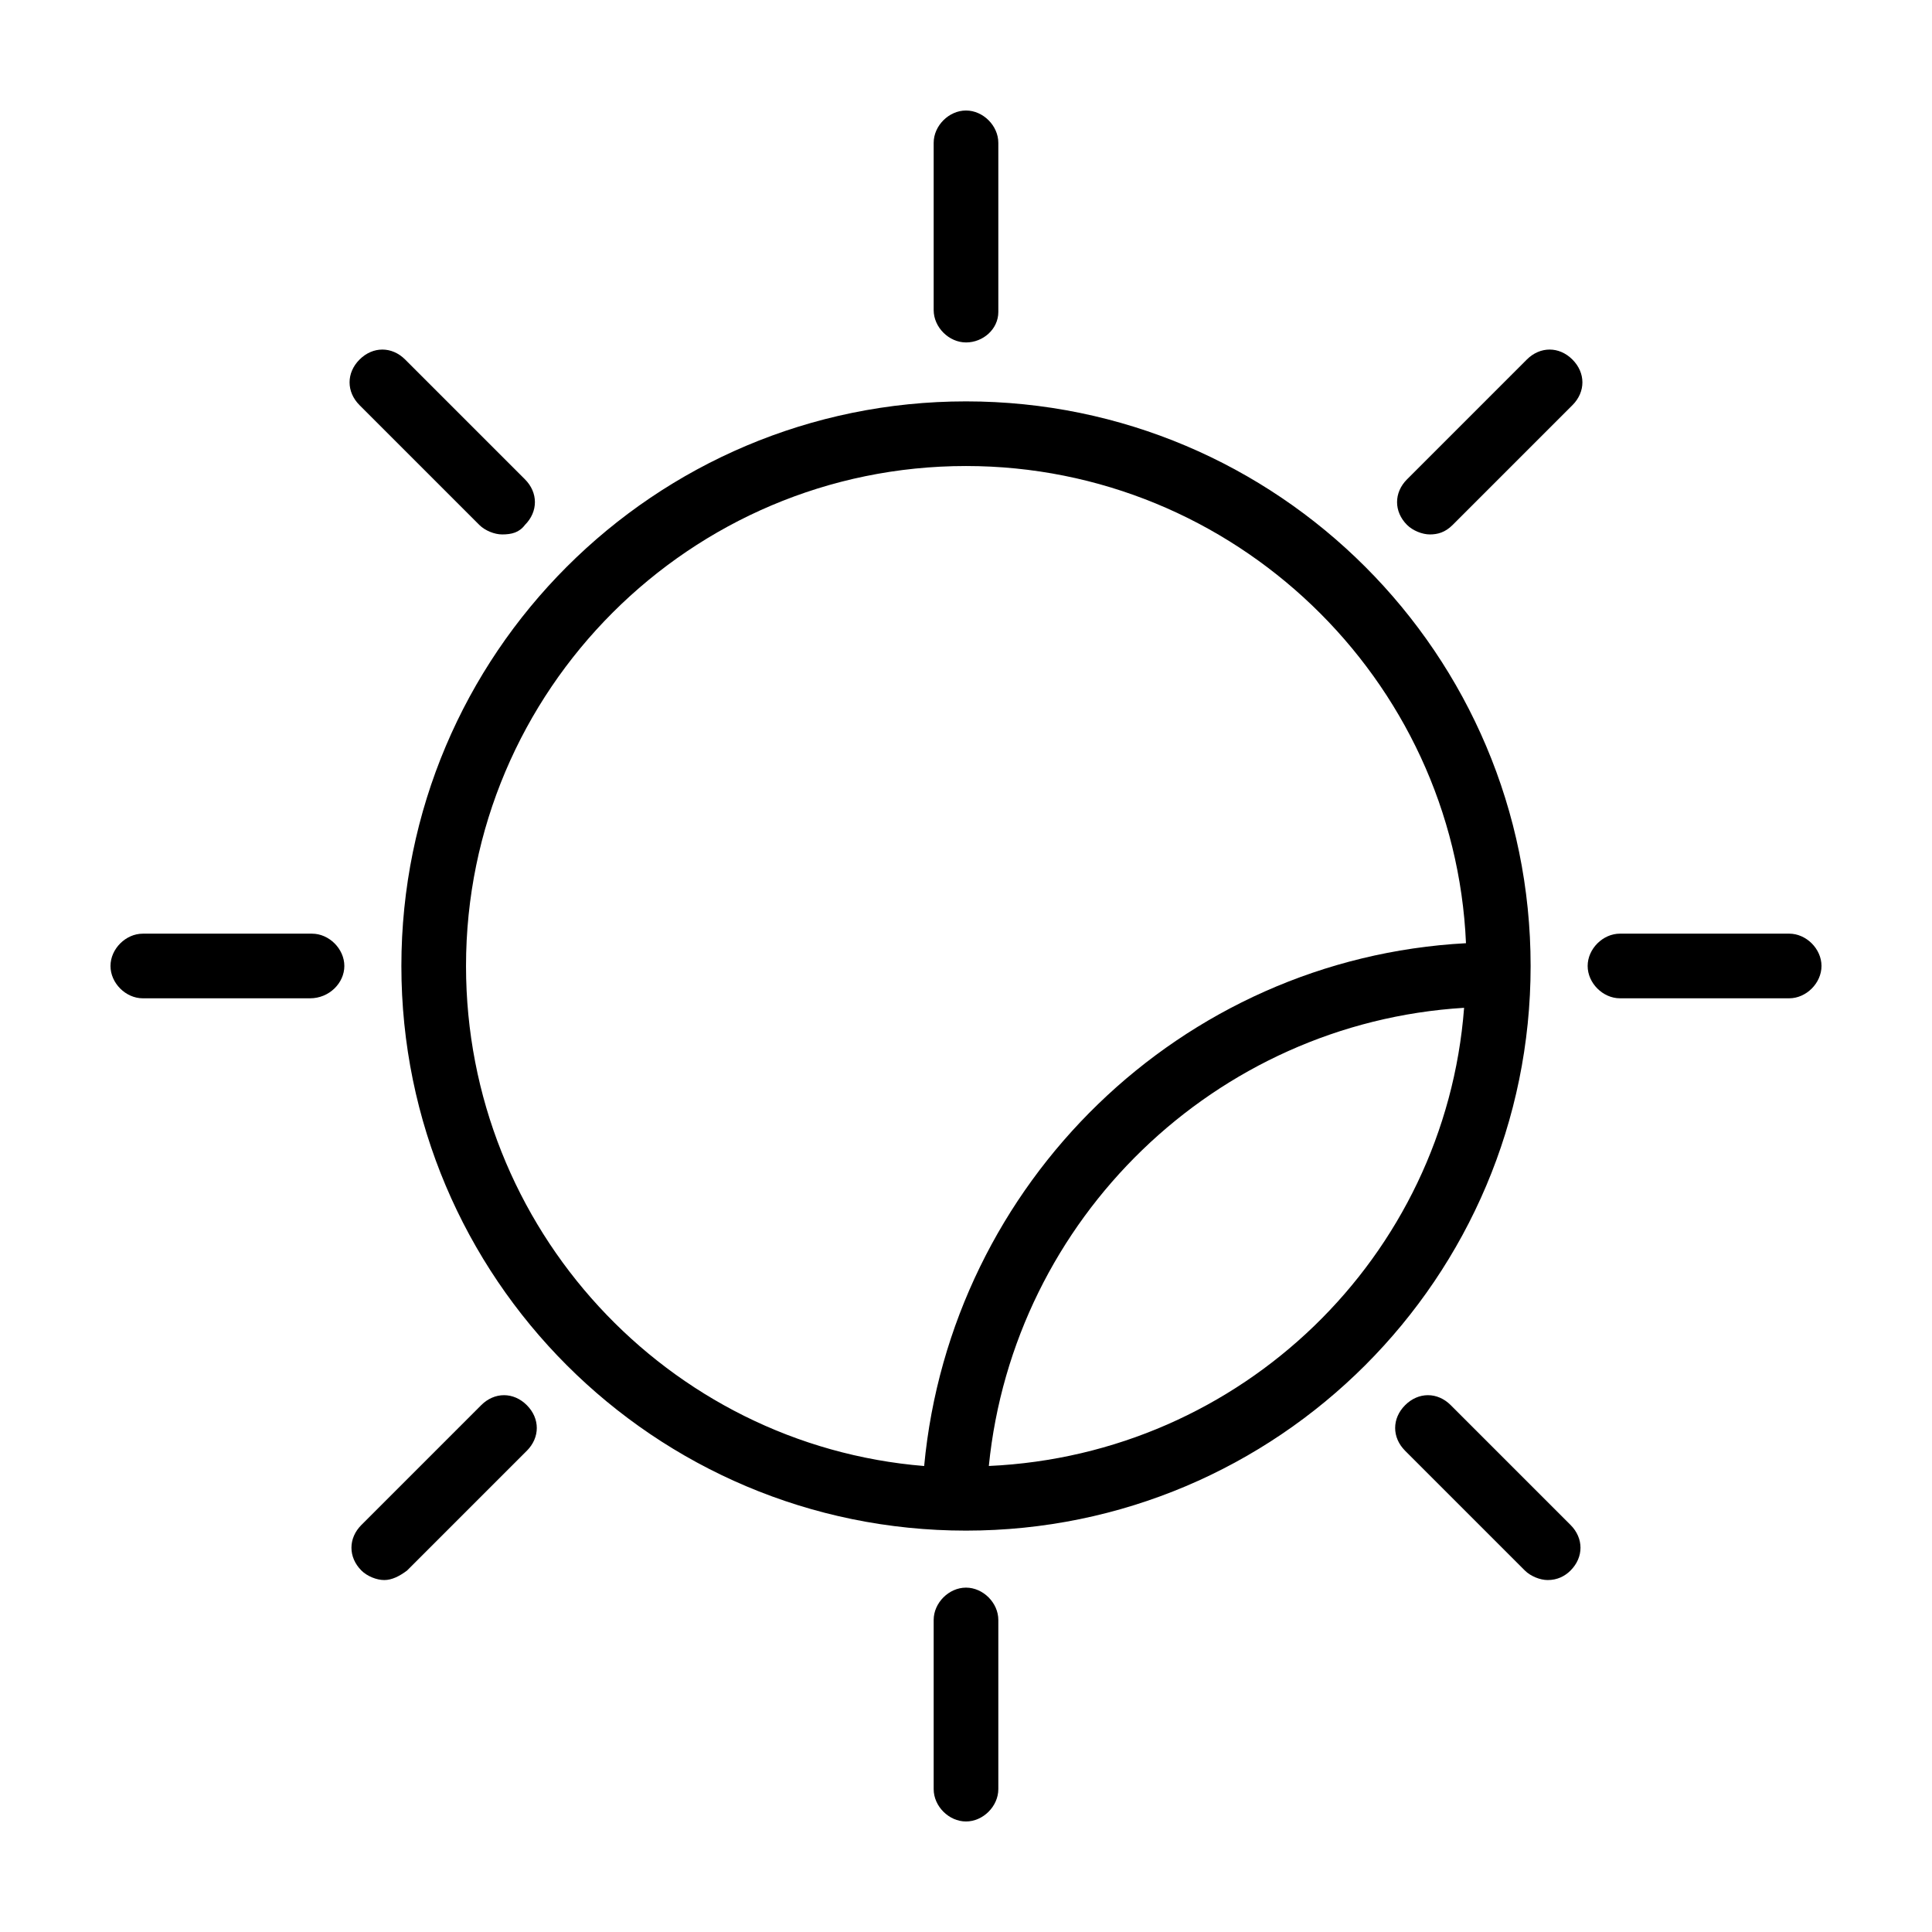 <?xml version="1.0" encoding="UTF-8"?>
<!-- The Best Svg Icon site in the world: iconSvg.co, Visit us! https://iconsvg.co -->
<svg fill="#000000" width="800px" height="800px" version="1.1" viewBox="144 144 512 512" xmlns="http://www.w3.org/2000/svg">
 <g>
  <path d="m400 234.75c-4.535 0-8.566-4.031-8.566-8.566v-44.336c0-4.531 4.031-8.562 8.566-8.562s8.566 4.031 8.566 8.566v44.84c-0.004 4.531-4.035 8.059-8.566 8.059z"/>
  <path d="m400 626.71c-4.535 0-8.566-4.031-8.566-8.566v-44.84c0-4.535 4.031-8.566 8.566-8.566s8.566 4.031 8.566 8.566v44.84c-0.004 4.539-4.035 8.566-8.566 8.566z"/>
  <path d="m226.18 408.56h-44.336c-4.531 0-8.562-4.031-8.562-8.562 0-4.535 4.031-8.566 8.566-8.566h44.84c4.535 0 8.566 4.031 8.566 8.566-0.004 4.531-4.035 8.562-9.074 8.562z"/>
  <path d="m618.15 408.56h-44.84c-4.535 0-8.566-4.031-8.566-8.566s4.031-8.566 8.566-8.566h44.84c4.535 0 8.566 4.031 8.566 8.566-0.004 4.535-4.031 8.566-8.566 8.566z"/>
  <path d="m245.83 562.73c-2.016 0-4.535-1.008-6.047-2.519-3.527-3.527-3.527-8.566 0-12.09l31.738-31.738c3.527-3.527 8.566-3.527 12.09 0 3.527 3.527 3.527 8.566 0 12.09l-31.738 31.738c-2.012 1.512-4.027 2.519-6.043 2.519z"/>
  <path d="m522.93 285.63c-2.016 0-4.535-1.008-6.047-2.519-3.527-3.527-3.527-8.566 0-12.09l31.738-31.738c3.527-3.527 8.566-3.527 12.09 0 3.527 3.527 3.527 8.566 0 12.09l-31.738 31.738c-2.016 2.016-4.031 2.519-6.043 2.519z"/>
  <path d="m554.16 562.73c-2.016 0-4.535-1.008-6.047-2.519l-31.738-31.738c-3.527-3.527-3.527-8.566 0-12.09 3.527-3.527 8.566-3.527 12.09 0l31.738 31.738c3.527 3.527 3.527 8.566 0 12.09-1.508 1.512-3.523 2.519-6.043 2.519z"/>
  <path d="m277.07 285.63c-2.016 0-4.535-1.008-6.047-2.519l-31.738-31.738c-3.527-3.527-3.527-8.566 0-12.09 3.527-3.527 8.566-3.527 12.09 0l31.738 31.738c3.527 3.527 3.527 8.566 0 12.09-1.512 2.016-3.523 2.519-6.043 2.519z"/>
  <path d="m400 250.37c-82.625 0-149.63 67.008-149.63 149.63s67.008 149.63 149.63 149.63c82.625-0.004 149.63-67.008 149.63-149.63s-67.004-149.63-149.63-149.63zm-132.5 149.63c0-73.051 59.449-132.5 132.5-132.5 71.039 0 129.48 56.426 132.5 126.46-75.57 4.031-136.53 63.48-143.59 138.55-68.008-5.547-121.41-62.98-121.41-132.5zm138.55 132.5c6.551-65.496 59.953-117.39 125.95-121.42-5.039 66-58.945 118.39-125.95 121.42z"/>
 </g>
</svg>